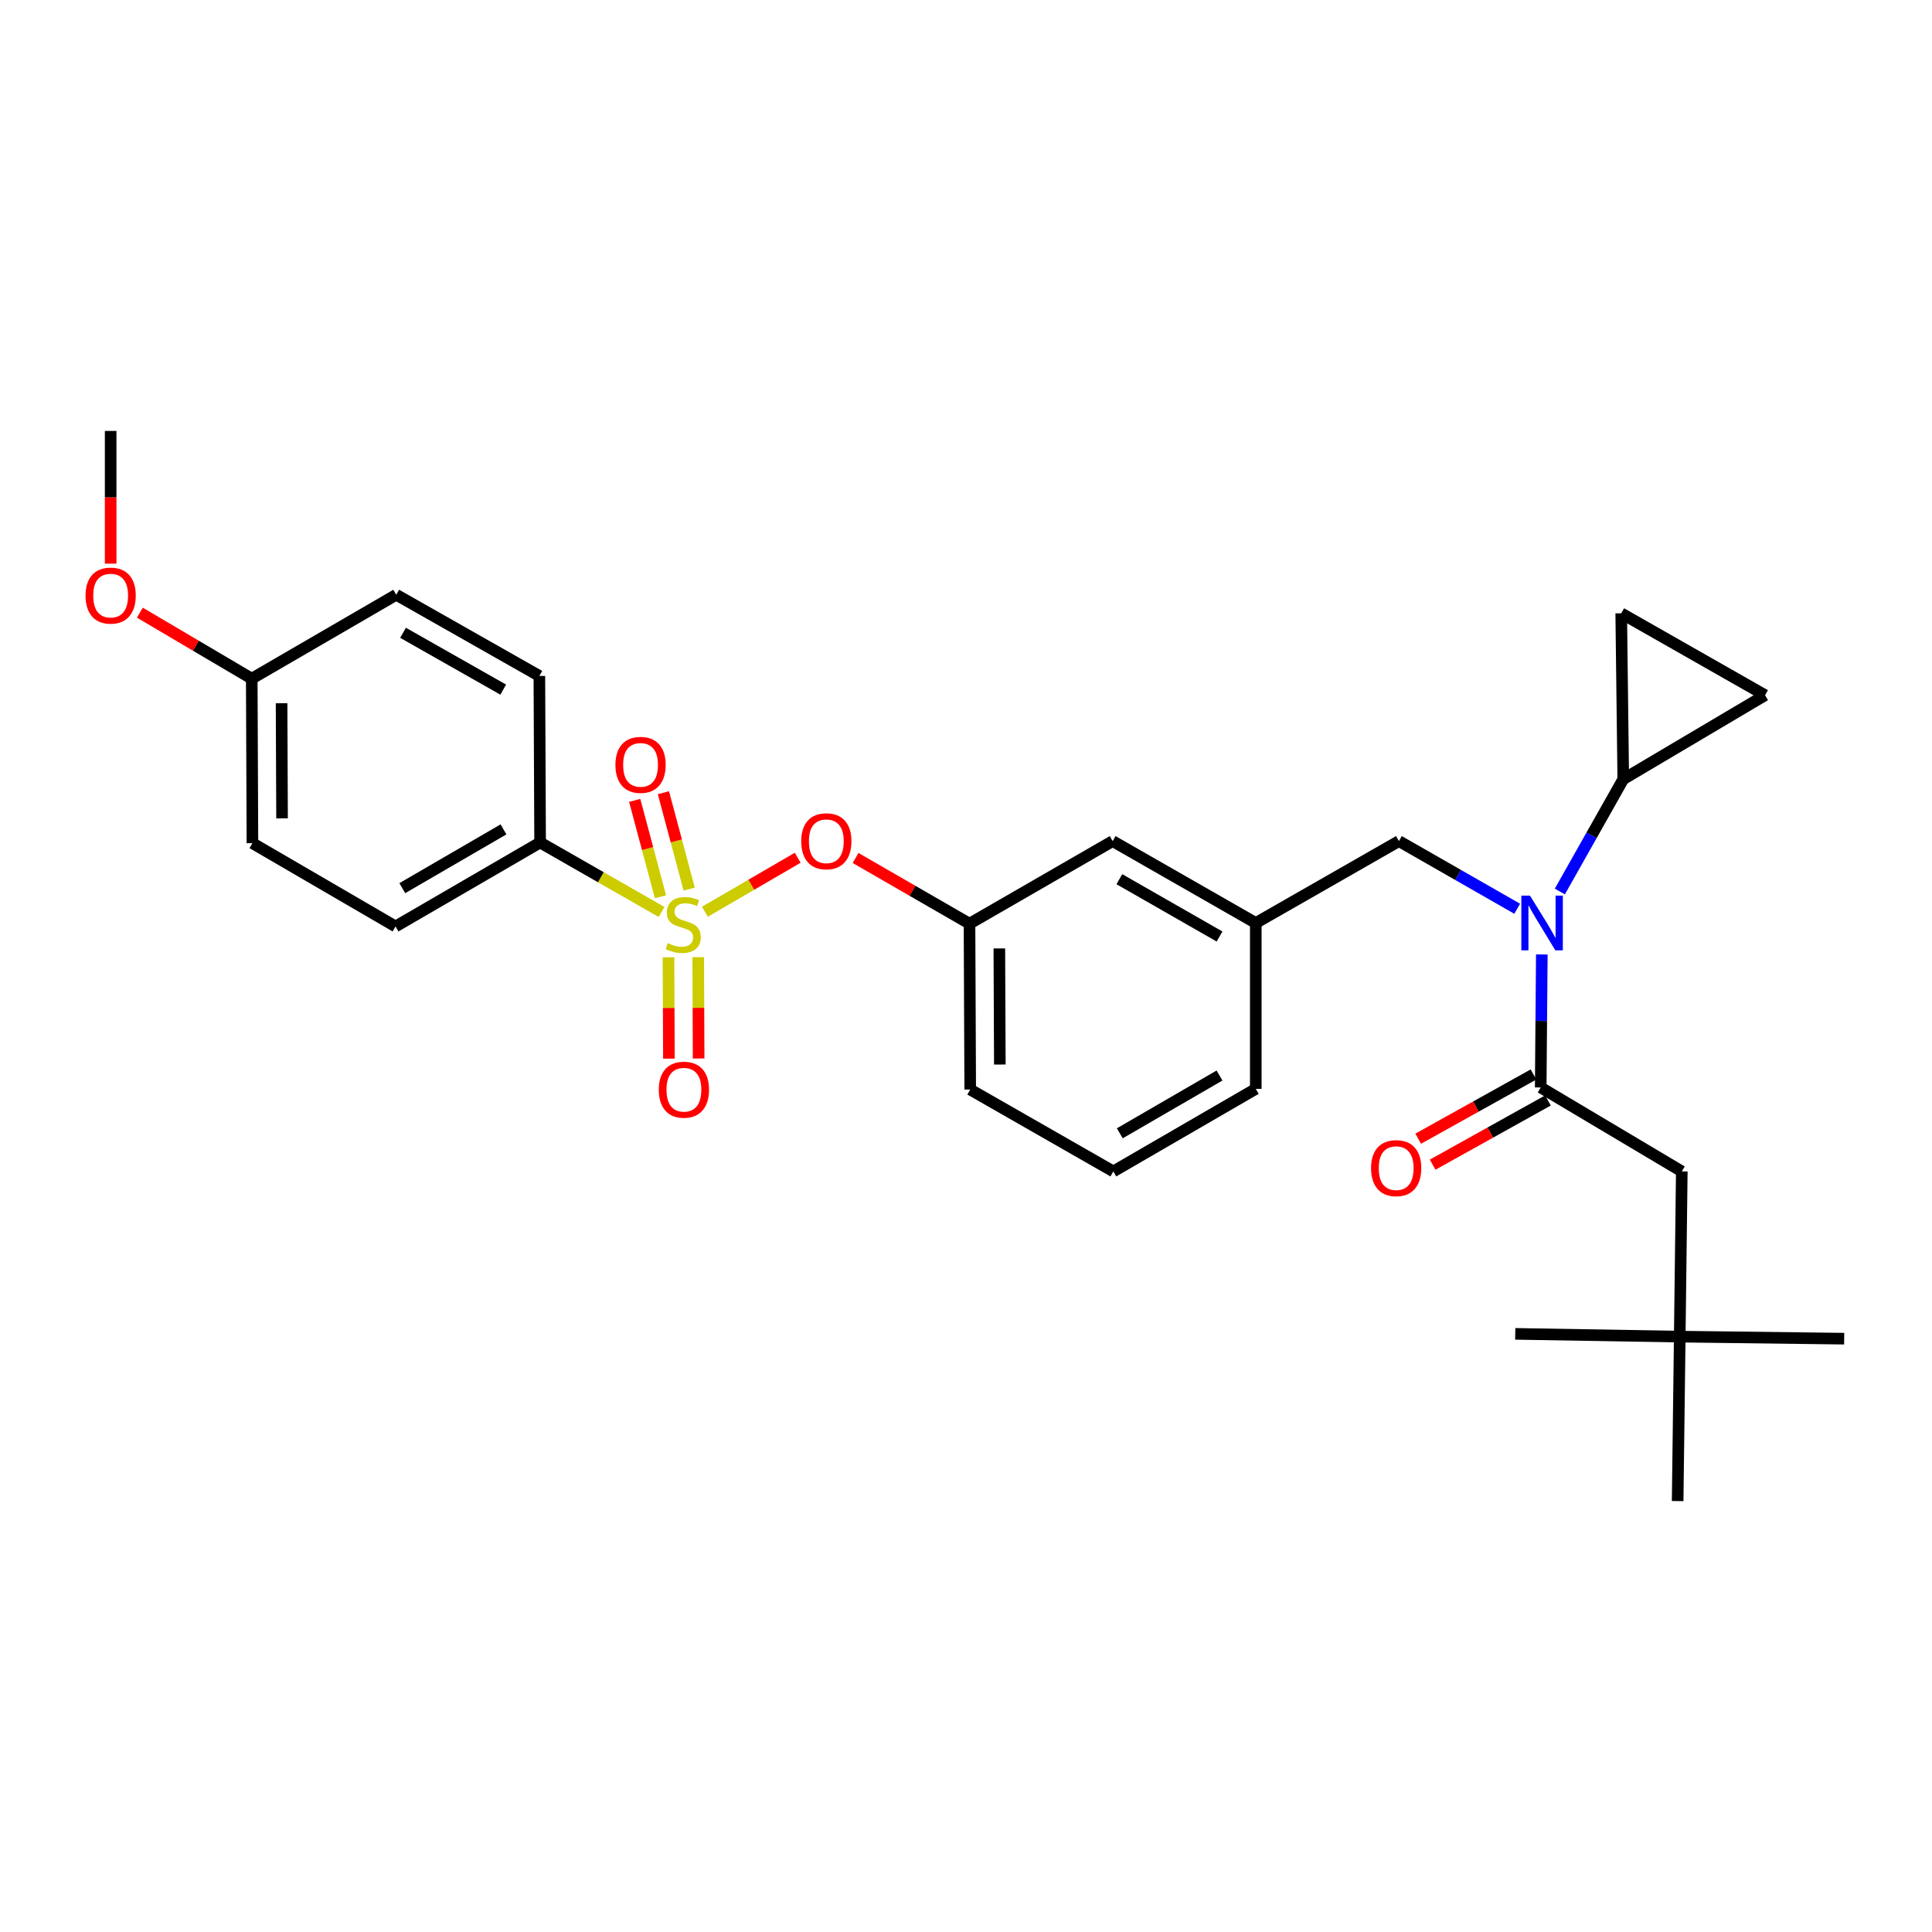 <?xml version='1.0' encoding='iso-8859-1'?>
<svg version='1.1' baseProfile='full'
              xmlns='http://www.w3.org/2000/svg'
                      xmlns:rdkit='http://www.rdkit.org/xml'
                      xmlns:xlink='http://www.w3.org/1999/xlink'
                  xml:space='preserve'
width='1000px' height='1000px' viewBox='0 0 1000 1000'>
<!-- END OF HEADER -->
<rect style='opacity:1.0;fill:#FFFFFF;stroke:none' width='1000' height='1000' x='0' y='0'> </rect>
<path class='bond-3' d='M 364.858,471.919 L 388.871,457.947' style='fill:none;fill-rule:evenodd;stroke:#CCCC00;stroke-width:6px;stroke-linecap:butt;stroke-linejoin:miter;stroke-opacity:1' />
<path class='bond-3' d='M 388.871,457.947 L 412.885,443.975' style='fill:none;fill-rule:evenodd;stroke:#FF0000;stroke-width:6px;stroke-linecap:butt;stroke-linejoin:miter;stroke-opacity:1' />
<path class='bond-4' d='M 342.422,472.033 L 310.99,454.052' style='fill:none;fill-rule:evenodd;stroke:#CCCC00;stroke-width:6px;stroke-linecap:butt;stroke-linejoin:miter;stroke-opacity:1' />
<path class='bond-4' d='M 310.99,454.052 L 279.559,436.071' style='fill:none;fill-rule:evenodd;stroke:#000000;stroke-width:6px;stroke-linecap:butt;stroke-linejoin:miter;stroke-opacity:1' />
<path class='bond-7' d='M 356.722,460.203 L 350.052,435.254' style='fill:none;fill-rule:evenodd;stroke:#CCCC00;stroke-width:6px;stroke-linecap:butt;stroke-linejoin:miter;stroke-opacity:1' />
<path class='bond-7' d='M 350.052,435.254 L 343.383,410.305' style='fill:none;fill-rule:evenodd;stroke:#FF0000;stroke-width:6px;stroke-linecap:butt;stroke-linejoin:miter;stroke-opacity:1' />
<path class='bond-7' d='M 341.856,464.177 L 335.186,439.228' style='fill:none;fill-rule:evenodd;stroke:#CCCC00;stroke-width:6px;stroke-linecap:butt;stroke-linejoin:miter;stroke-opacity:1' />
<path class='bond-7' d='M 335.186,439.228 L 328.517,414.279' style='fill:none;fill-rule:evenodd;stroke:#FF0000;stroke-width:6px;stroke-linecap:butt;stroke-linejoin:miter;stroke-opacity:1' />
<path class='bond-8' d='M 346.011,495.497 L 346.119,521.721' style='fill:none;fill-rule:evenodd;stroke:#CCCC00;stroke-width:6px;stroke-linecap:butt;stroke-linejoin:miter;stroke-opacity:1' />
<path class='bond-8' d='M 346.119,521.721 L 346.226,547.945' style='fill:none;fill-rule:evenodd;stroke:#FF0000;stroke-width:6px;stroke-linecap:butt;stroke-linejoin:miter;stroke-opacity:1' />
<path class='bond-8' d='M 361.399,495.434 L 361.506,521.658' style='fill:none;fill-rule:evenodd;stroke:#CCCC00;stroke-width:6px;stroke-linecap:butt;stroke-linejoin:miter;stroke-opacity:1' />
<path class='bond-8' d='M 361.506,521.658 L 361.614,547.882' style='fill:none;fill-rule:evenodd;stroke:#FF0000;stroke-width:6px;stroke-linecap:butt;stroke-linejoin:miter;stroke-opacity:1' />
<path class='bond-0' d='M 797.468,562.877 L 797.755,528.452' style='fill:none;fill-rule:evenodd;stroke:#000000;stroke-width:6px;stroke-linecap:butt;stroke-linejoin:miter;stroke-opacity:1' />
<path class='bond-0' d='M 797.755,528.452 L 798.042,494.027' style='fill:none;fill-rule:evenodd;stroke:#0000FF;stroke-width:6px;stroke-linecap:butt;stroke-linejoin:miter;stroke-opacity:1' />
<path class='bond-9' d='M 797.468,562.877 L 870.493,606.323' style='fill:none;fill-rule:evenodd;stroke:#000000;stroke-width:6px;stroke-linecap:butt;stroke-linejoin:miter;stroke-opacity:1' />
<path class='bond-11' d='M 793.724,556.155 L 763.889,572.773' style='fill:none;fill-rule:evenodd;stroke:#000000;stroke-width:6px;stroke-linecap:butt;stroke-linejoin:miter;stroke-opacity:1' />
<path class='bond-11' d='M 763.889,572.773 L 734.054,589.39' style='fill:none;fill-rule:evenodd;stroke:#FF0000;stroke-width:6px;stroke-linecap:butt;stroke-linejoin:miter;stroke-opacity:1' />
<path class='bond-11' d='M 801.212,569.599 L 771.377,586.216' style='fill:none;fill-rule:evenodd;stroke:#000000;stroke-width:6px;stroke-linecap:butt;stroke-linejoin:miter;stroke-opacity:1' />
<path class='bond-11' d='M 771.377,586.216 L 741.541,602.833' style='fill:none;fill-rule:evenodd;stroke:#FF0000;stroke-width:6px;stroke-linecap:butt;stroke-linejoin:miter;stroke-opacity:1' />
<path class='bond-1' d='M 785.304,470.374 L 754.694,452.864' style='fill:none;fill-rule:evenodd;stroke:#0000FF;stroke-width:6px;stroke-linecap:butt;stroke-linejoin:miter;stroke-opacity:1' />
<path class='bond-1' d='M 754.694,452.864 L 724.084,435.353' style='fill:none;fill-rule:evenodd;stroke:#000000;stroke-width:6px;stroke-linecap:butt;stroke-linejoin:miter;stroke-opacity:1' />
<path class='bond-2' d='M 807.376,461.442 L 823.786,432.368' style='fill:none;fill-rule:evenodd;stroke:#0000FF;stroke-width:6px;stroke-linecap:butt;stroke-linejoin:miter;stroke-opacity:1' />
<path class='bond-2' d='M 823.786,432.368 L 840.195,403.295' style='fill:none;fill-rule:evenodd;stroke:#000000;stroke-width:6px;stroke-linecap:butt;stroke-linejoin:miter;stroke-opacity:1' />
<path class='bond-5' d='M 840.195,403.295 L 839.144,317.447' style='fill:none;fill-rule:evenodd;stroke:#000000;stroke-width:6px;stroke-linecap:butt;stroke-linejoin:miter;stroke-opacity:1' />
<path class='bond-6' d='M 840.195,403.295 L 913.596,359.832' style='fill:none;fill-rule:evenodd;stroke:#000000;stroke-width:6px;stroke-linecap:butt;stroke-linejoin:miter;stroke-opacity:1' />
<path class='bond-12' d='M 442.842,444.085 L 472.327,461.091' style='fill:none;fill-rule:evenodd;stroke:#FF0000;stroke-width:6px;stroke-linecap:butt;stroke-linejoin:miter;stroke-opacity:1' />
<path class='bond-12' d='M 472.327,461.091 L 501.813,478.098' style='fill:none;fill-rule:evenodd;stroke:#000000;stroke-width:6px;stroke-linecap:butt;stroke-linejoin:miter;stroke-opacity:1' />
<path class='bond-15' d='M 279.559,436.071 L 204.731,479.534' style='fill:none;fill-rule:evenodd;stroke:#000000;stroke-width:6px;stroke-linecap:butt;stroke-linejoin:miter;stroke-opacity:1' />
<path class='bond-15' d='M 260.606,429.284 L 208.226,459.708' style='fill:none;fill-rule:evenodd;stroke:#000000;stroke-width:6px;stroke-linecap:butt;stroke-linejoin:miter;stroke-opacity:1' />
<path class='bond-16' d='M 279.559,436.071 L 279.174,349.873' style='fill:none;fill-rule:evenodd;stroke:#000000;stroke-width:6px;stroke-linecap:butt;stroke-linejoin:miter;stroke-opacity:1' />
<path class='bond-31' d='M 839.144,317.447 L 913.596,359.832' style='fill:none;fill-rule:evenodd;stroke:#000000;stroke-width:6px;stroke-linecap:butt;stroke-linejoin:miter;stroke-opacity:1' />
<path class='bond-14' d='M 870.493,606.323 L 869.433,691.837' style='fill:none;fill-rule:evenodd;stroke:#000000;stroke-width:6px;stroke-linecap:butt;stroke-linejoin:miter;stroke-opacity:1' />
<path class='bond-10' d='M 724.084,435.353 L 649.991,477.739' style='fill:none;fill-rule:evenodd;stroke:#000000;stroke-width:6px;stroke-linecap:butt;stroke-linejoin:miter;stroke-opacity:1' />
<path class='bond-17' d='M 501.813,478.098 L 575.906,435.353' style='fill:none;fill-rule:evenodd;stroke:#000000;stroke-width:6px;stroke-linecap:butt;stroke-linejoin:miter;stroke-opacity:1' />
<path class='bond-23' d='M 501.813,478.098 L 502.181,563.946' style='fill:none;fill-rule:evenodd;stroke:#000000;stroke-width:6px;stroke-linecap:butt;stroke-linejoin:miter;stroke-opacity:1' />
<path class='bond-23' d='M 517.256,490.909 L 517.514,551.003' style='fill:none;fill-rule:evenodd;stroke:#000000;stroke-width:6px;stroke-linecap:butt;stroke-linejoin:miter;stroke-opacity:1' />
<path class='bond-13' d='M 649.991,477.739 L 575.906,435.353' style='fill:none;fill-rule:evenodd;stroke:#000000;stroke-width:6px;stroke-linecap:butt;stroke-linejoin:miter;stroke-opacity:1' />
<path class='bond-13' d='M 631.237,484.737 L 579.378,455.068' style='fill:none;fill-rule:evenodd;stroke:#000000;stroke-width:6px;stroke-linecap:butt;stroke-linejoin:miter;stroke-opacity:1' />
<path class='bond-30' d='M 649.991,477.739 L 649.991,563.595' style='fill:none;fill-rule:evenodd;stroke:#000000;stroke-width:6px;stroke-linecap:butt;stroke-linejoin:miter;stroke-opacity:1' />
<path class='bond-25' d='M 869.433,691.837 L 868.347,776.95' style='fill:none;fill-rule:evenodd;stroke:#000000;stroke-width:6px;stroke-linecap:butt;stroke-linejoin:miter;stroke-opacity:1' />
<path class='bond-26' d='M 869.433,691.837 L 954.545,692.897' style='fill:none;fill-rule:evenodd;stroke:#000000;stroke-width:6px;stroke-linecap:butt;stroke-linejoin:miter;stroke-opacity:1' />
<path class='bond-27' d='M 869.433,691.837 L 784.286,690.401' style='fill:none;fill-rule:evenodd;stroke:#000000;stroke-width:6px;stroke-linecap:butt;stroke-linejoin:miter;stroke-opacity:1' />
<path class='bond-19' d='M 204.731,479.534 L 130.654,436.422' style='fill:none;fill-rule:evenodd;stroke:#000000;stroke-width:6px;stroke-linecap:butt;stroke-linejoin:miter;stroke-opacity:1' />
<path class='bond-20' d='M 279.174,349.873 L 205.098,307.847' style='fill:none;fill-rule:evenodd;stroke:#000000;stroke-width:6px;stroke-linecap:butt;stroke-linejoin:miter;stroke-opacity:1' />
<path class='bond-20' d='M 260.47,356.953 L 208.616,327.535' style='fill:none;fill-rule:evenodd;stroke:#000000;stroke-width:6px;stroke-linecap:butt;stroke-linejoin:miter;stroke-opacity:1' />
<path class='bond-18' d='M 130.304,351.275 L 205.098,307.847' style='fill:none;fill-rule:evenodd;stroke:#000000;stroke-width:6px;stroke-linecap:butt;stroke-linejoin:miter;stroke-opacity:1' />
<path class='bond-21' d='M 130.304,351.275 L 101.347,334.195' style='fill:none;fill-rule:evenodd;stroke:#000000;stroke-width:6px;stroke-linecap:butt;stroke-linejoin:miter;stroke-opacity:1' />
<path class='bond-21' d='M 101.347,334.195 L 72.391,317.115' style='fill:none;fill-rule:evenodd;stroke:#FF0000;stroke-width:6px;stroke-linecap:butt;stroke-linejoin:miter;stroke-opacity:1' />
<path class='bond-29' d='M 130.304,351.275 L 130.654,436.422' style='fill:none;fill-rule:evenodd;stroke:#000000;stroke-width:6px;stroke-linecap:butt;stroke-linejoin:miter;stroke-opacity:1' />
<path class='bond-29' d='M 145.744,363.984 L 145.99,423.586' style='fill:none;fill-rule:evenodd;stroke:#000000;stroke-width:6px;stroke-linecap:butt;stroke-linejoin:miter;stroke-opacity:1' />
<path class='bond-28' d='M 57.271,291.748 L 57.271,257.399' style='fill:none;fill-rule:evenodd;stroke:#FF0000;stroke-width:6px;stroke-linecap:butt;stroke-linejoin:miter;stroke-opacity:1' />
<path class='bond-28' d='M 57.271,257.399 L 57.271,223.05' style='fill:none;fill-rule:evenodd;stroke:#000000;stroke-width:6px;stroke-linecap:butt;stroke-linejoin:miter;stroke-opacity:1' />
<path class='bond-22' d='M 576.257,606.323 L 502.181,563.946' style='fill:none;fill-rule:evenodd;stroke:#000000;stroke-width:6px;stroke-linecap:butt;stroke-linejoin:miter;stroke-opacity:1' />
<path class='bond-24' d='M 576.257,606.323 L 649.991,563.595' style='fill:none;fill-rule:evenodd;stroke:#000000;stroke-width:6px;stroke-linecap:butt;stroke-linejoin:miter;stroke-opacity:1' />
<path class='bond-24' d='M 579.602,586.599 L 631.216,556.69' style='fill:none;fill-rule:evenodd;stroke:#000000;stroke-width:6px;stroke-linecap:butt;stroke-linejoin:miter;stroke-opacity:1' />
<path  class='atom-0' d='M 345.635 488.168
Q 345.955 488.288, 347.275 488.848
Q 348.595 489.408, 350.035 489.768
Q 351.515 490.088, 352.955 490.088
Q 355.635 490.088, 357.195 488.808
Q 358.755 487.488, 358.755 485.208
Q 358.755 483.648, 357.955 482.688
Q 357.195 481.728, 355.995 481.208
Q 354.795 480.688, 352.795 480.088
Q 350.275 479.328, 348.755 478.608
Q 347.275 477.888, 346.195 476.368
Q 345.155 474.848, 345.155 472.288
Q 345.155 468.728, 347.555 466.528
Q 349.995 464.328, 354.795 464.328
Q 358.075 464.328, 361.795 465.888
L 360.875 468.968
Q 357.475 467.568, 354.915 467.568
Q 352.155 467.568, 350.635 468.728
Q 349.115 469.848, 349.155 471.808
Q 349.155 473.328, 349.915 474.248
Q 350.715 475.168, 351.835 475.688
Q 352.995 476.208, 354.915 476.808
Q 357.475 477.608, 358.995 478.408
Q 360.515 479.208, 361.595 480.848
Q 362.715 482.448, 362.715 485.208
Q 362.715 489.128, 360.075 491.248
Q 357.475 493.328, 353.115 493.328
Q 350.595 493.328, 348.675 492.768
Q 346.795 492.248, 344.555 491.328
L 345.635 488.168
' fill='#CCCC00'/>
<path  class='atom-2' d='M 791.918 463.579
L 801.198 478.579
Q 802.118 480.059, 803.598 482.739
Q 805.078 485.419, 805.158 485.579
L 805.158 463.579
L 808.918 463.579
L 808.918 491.899
L 805.038 491.899
L 795.078 475.499
Q 793.918 473.579, 792.678 471.379
Q 791.478 469.179, 791.118 468.499
L 791.118 491.899
L 787.438 491.899
L 787.438 463.579
L 791.918 463.579
' fill='#0000FF'/>
<path  class='atom-4' d='M 414.703 435.433
Q 414.703 428.633, 418.063 424.833
Q 421.423 421.033, 427.703 421.033
Q 433.983 421.033, 437.343 424.833
Q 440.703 428.633, 440.703 435.433
Q 440.703 442.313, 437.303 446.233
Q 433.903 450.113, 427.703 450.113
Q 421.463 450.113, 418.063 446.233
Q 414.703 442.353, 414.703 435.433
M 427.703 446.913
Q 432.023 446.913, 434.343 444.033
Q 436.703 441.113, 436.703 435.433
Q 436.703 429.873, 434.343 427.073
Q 432.023 424.233, 427.703 424.233
Q 423.383 424.233, 421.023 427.033
Q 418.703 429.833, 418.703 435.433
Q 418.703 441.153, 421.023 444.033
Q 423.383 446.913, 427.703 446.913
' fill='#FF0000'/>
<path  class='atom-8' d='M 318.545 395.895
Q 318.545 389.095, 321.905 385.295
Q 325.265 381.495, 331.545 381.495
Q 337.825 381.495, 341.185 385.295
Q 344.545 389.095, 344.545 395.895
Q 344.545 402.775, 341.145 406.695
Q 337.745 410.575, 331.545 410.575
Q 325.305 410.575, 321.905 406.695
Q 318.545 402.815, 318.545 395.895
M 331.545 407.375
Q 335.865 407.375, 338.185 404.495
Q 340.545 401.575, 340.545 395.895
Q 340.545 390.335, 338.185 387.535
Q 335.865 384.695, 331.545 384.695
Q 327.225 384.695, 324.865 387.495
Q 322.545 390.295, 322.545 395.895
Q 322.545 401.615, 324.865 404.495
Q 327.225 407.375, 331.545 407.375
' fill='#FF0000'/>
<path  class='atom-9' d='M 340.986 564.026
Q 340.986 557.226, 344.346 553.426
Q 347.706 549.626, 353.986 549.626
Q 360.266 549.626, 363.626 553.426
Q 366.986 557.226, 366.986 564.026
Q 366.986 570.906, 363.586 574.826
Q 360.186 578.706, 353.986 578.706
Q 347.746 578.706, 344.346 574.826
Q 340.986 570.946, 340.986 564.026
M 353.986 575.506
Q 358.306 575.506, 360.626 572.626
Q 362.986 569.706, 362.986 564.026
Q 362.986 558.466, 360.626 555.666
Q 358.306 552.826, 353.986 552.826
Q 349.666 552.826, 347.306 555.626
Q 344.986 558.426, 344.986 564.026
Q 344.986 569.746, 347.306 572.626
Q 349.666 575.506, 353.986 575.506
' fill='#FF0000'/>
<path  class='atom-12' d='M 709.657 604.624
Q 709.657 597.824, 713.017 594.024
Q 716.377 590.224, 722.657 590.224
Q 728.937 590.224, 732.297 594.024
Q 735.657 597.824, 735.657 604.624
Q 735.657 611.504, 732.257 615.424
Q 728.857 619.304, 722.657 619.304
Q 716.417 619.304, 713.017 615.424
Q 709.657 611.544, 709.657 604.624
M 722.657 616.104
Q 726.977 616.104, 729.297 613.224
Q 731.657 610.304, 731.657 604.624
Q 731.657 599.064, 729.297 596.264
Q 726.977 593.424, 722.657 593.424
Q 718.337 593.424, 715.977 596.224
Q 713.657 599.024, 713.657 604.624
Q 713.657 610.344, 715.977 613.224
Q 718.337 616.104, 722.657 616.104
' fill='#FF0000'/>
<path  class='atom-22' d='M 44.271 308.277
Q 44.271 301.477, 47.631 297.677
Q 50.991 293.877, 57.271 293.877
Q 63.551 293.877, 66.911 297.677
Q 70.271 301.477, 70.271 308.277
Q 70.271 315.157, 66.871 319.077
Q 63.471 322.957, 57.271 322.957
Q 51.031 322.957, 47.631 319.077
Q 44.271 315.197, 44.271 308.277
M 57.271 319.757
Q 61.591 319.757, 63.911 316.877
Q 66.271 313.957, 66.271 308.277
Q 66.271 302.717, 63.911 299.917
Q 61.591 297.077, 57.271 297.077
Q 52.951 297.077, 50.591 299.877
Q 48.271 302.677, 48.271 308.277
Q 48.271 313.997, 50.591 316.877
Q 52.951 319.757, 57.271 319.757
' fill='#FF0000'/>
</svg>
